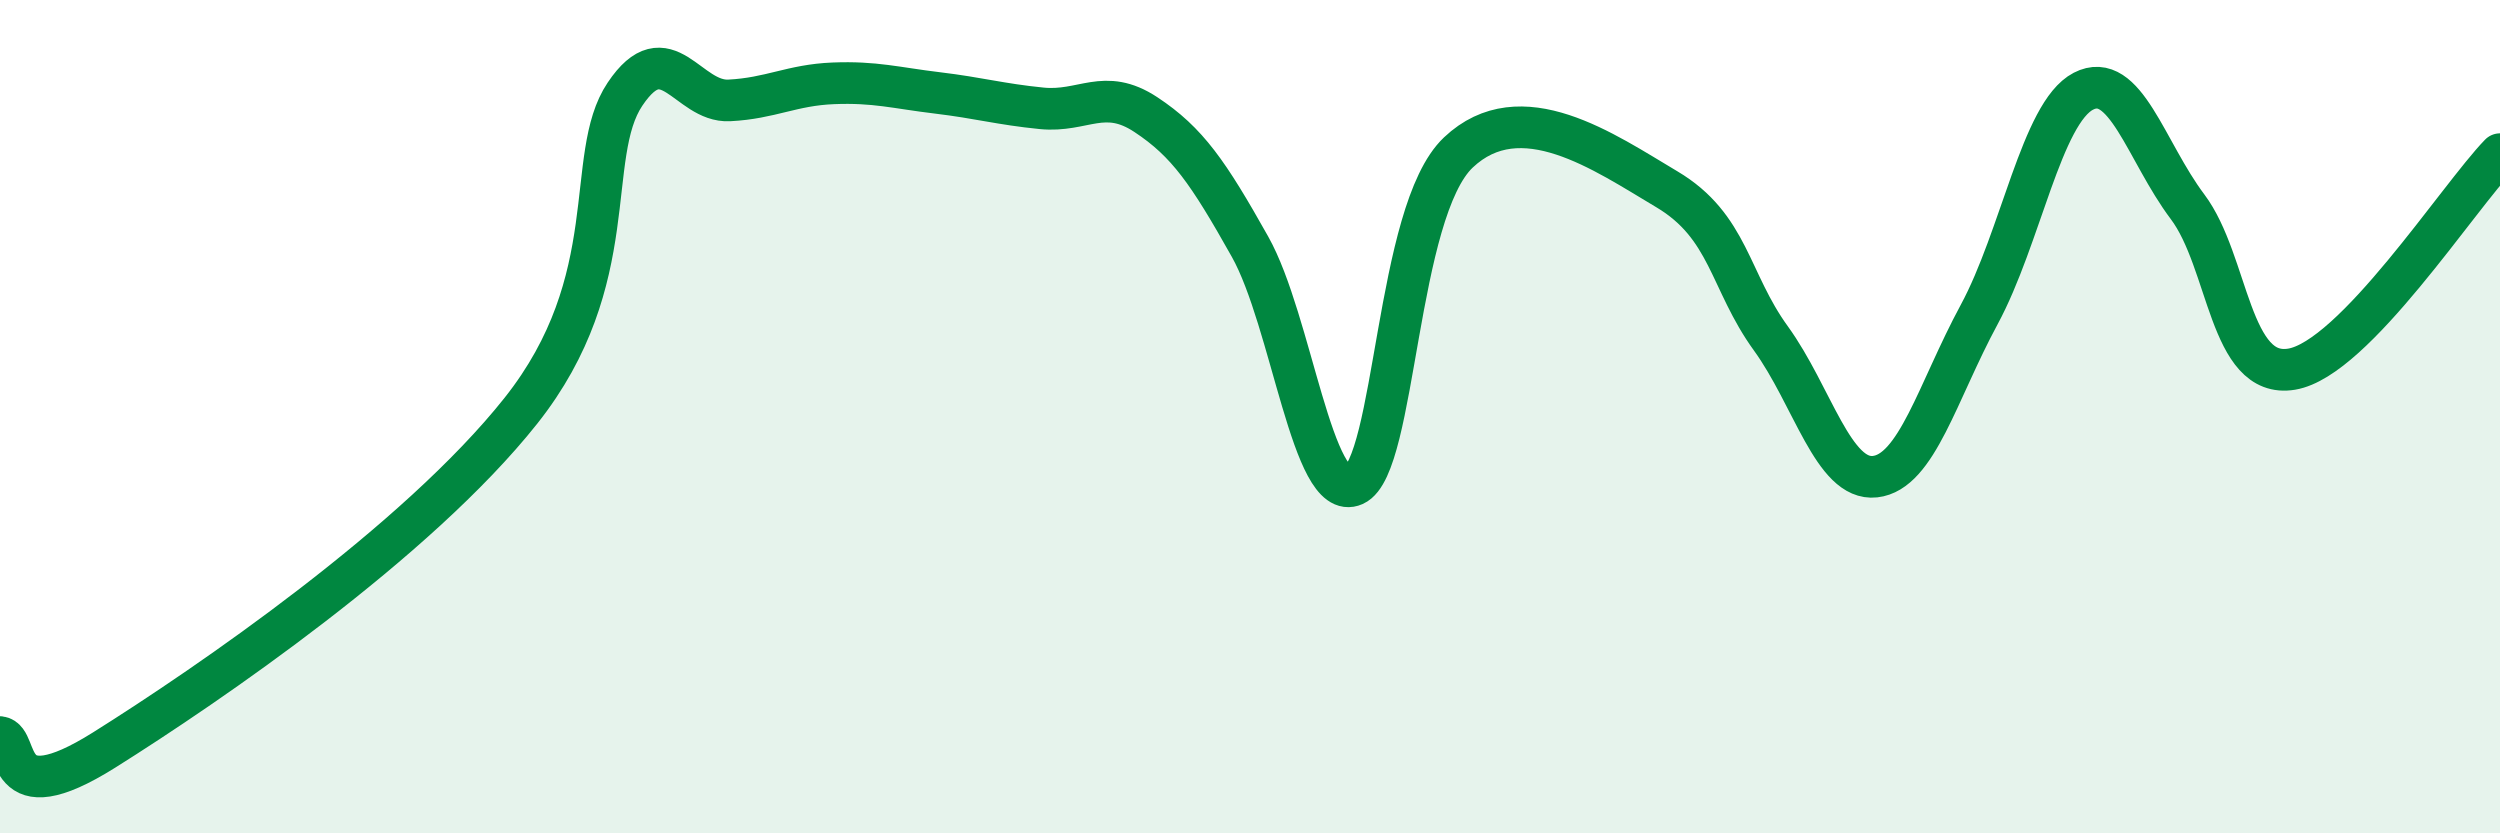 
    <svg width="60" height="20" viewBox="0 0 60 20" xmlns="http://www.w3.org/2000/svg">
      <path
        d="M 0,17.69 C 0.5,17.75 0,19.57 2.5,18 C 5,16.43 10,13.01 12.5,9.86 C 15,6.71 14,3.75 15,2.26 C 16,0.77 16.5,2.46 17.5,2.41 C 18.5,2.36 19,2.04 20,2 C 21,1.96 21.5,2.11 22.5,2.23 C 23.5,2.35 24,2.5 25,2.6 C 26,2.7 26.5,2.09 27.5,2.75 C 28.5,3.41 29,4.14 30,5.92 C 31,7.7 31.5,12.09 32.5,11.64 C 33.5,11.19 33.5,5.08 35,3.66 C 36.5,2.24 38.5,3.65 40,4.54 C 41.5,5.43 41.5,6.74 42.5,8.12 C 43.5,9.5 44,11.55 45,11.44 C 46,11.33 46.5,9.4 47.5,7.55 C 48.5,5.7 49,2.71 50,2.19 C 51,1.67 51.5,3.63 52.5,4.96 C 53.5,6.29 53.5,9.11 55,8.86 C 56.5,8.61 59,4.73 60,3.7L60 20L0 20Z"
        fill="#008740"
        opacity="0.1"
        stroke-linecap="round"
        stroke-linejoin="round"
      />
      <path
        d="M 0,17.69 C 0.5,17.75 0,19.57 2.5,18 C 5,16.43 10,13.01 12.5,9.86 C 15,6.71 14,3.75 15,2.26 C 16,0.77 16.5,2.46 17.5,2.41 C 18.5,2.36 19,2.04 20,2 C 21,1.96 21.5,2.11 22.5,2.23 C 23.5,2.35 24,2.5 25,2.6 C 26,2.7 26.5,2.09 27.5,2.75 C 28.5,3.41 29,4.14 30,5.92 C 31,7.7 31.5,12.09 32.5,11.64 C 33.5,11.19 33.5,5.08 35,3.66 C 36.5,2.24 38.5,3.65 40,4.54 C 41.5,5.43 41.5,6.74 42.5,8.12 C 43.5,9.5 44,11.55 45,11.44 C 46,11.33 46.5,9.4 47.5,7.55 C 48.5,5.7 49,2.71 50,2.19 C 51,1.67 51.5,3.63 52.5,4.96 C 53.5,6.29 53.5,9.11 55,8.86 C 56.5,8.61 59,4.73 60,3.7"
        stroke="#008740"
        stroke-width="1"
        fill="none"
        stroke-linecap="round"
        stroke-linejoin="round"
      />
    </svg>
  